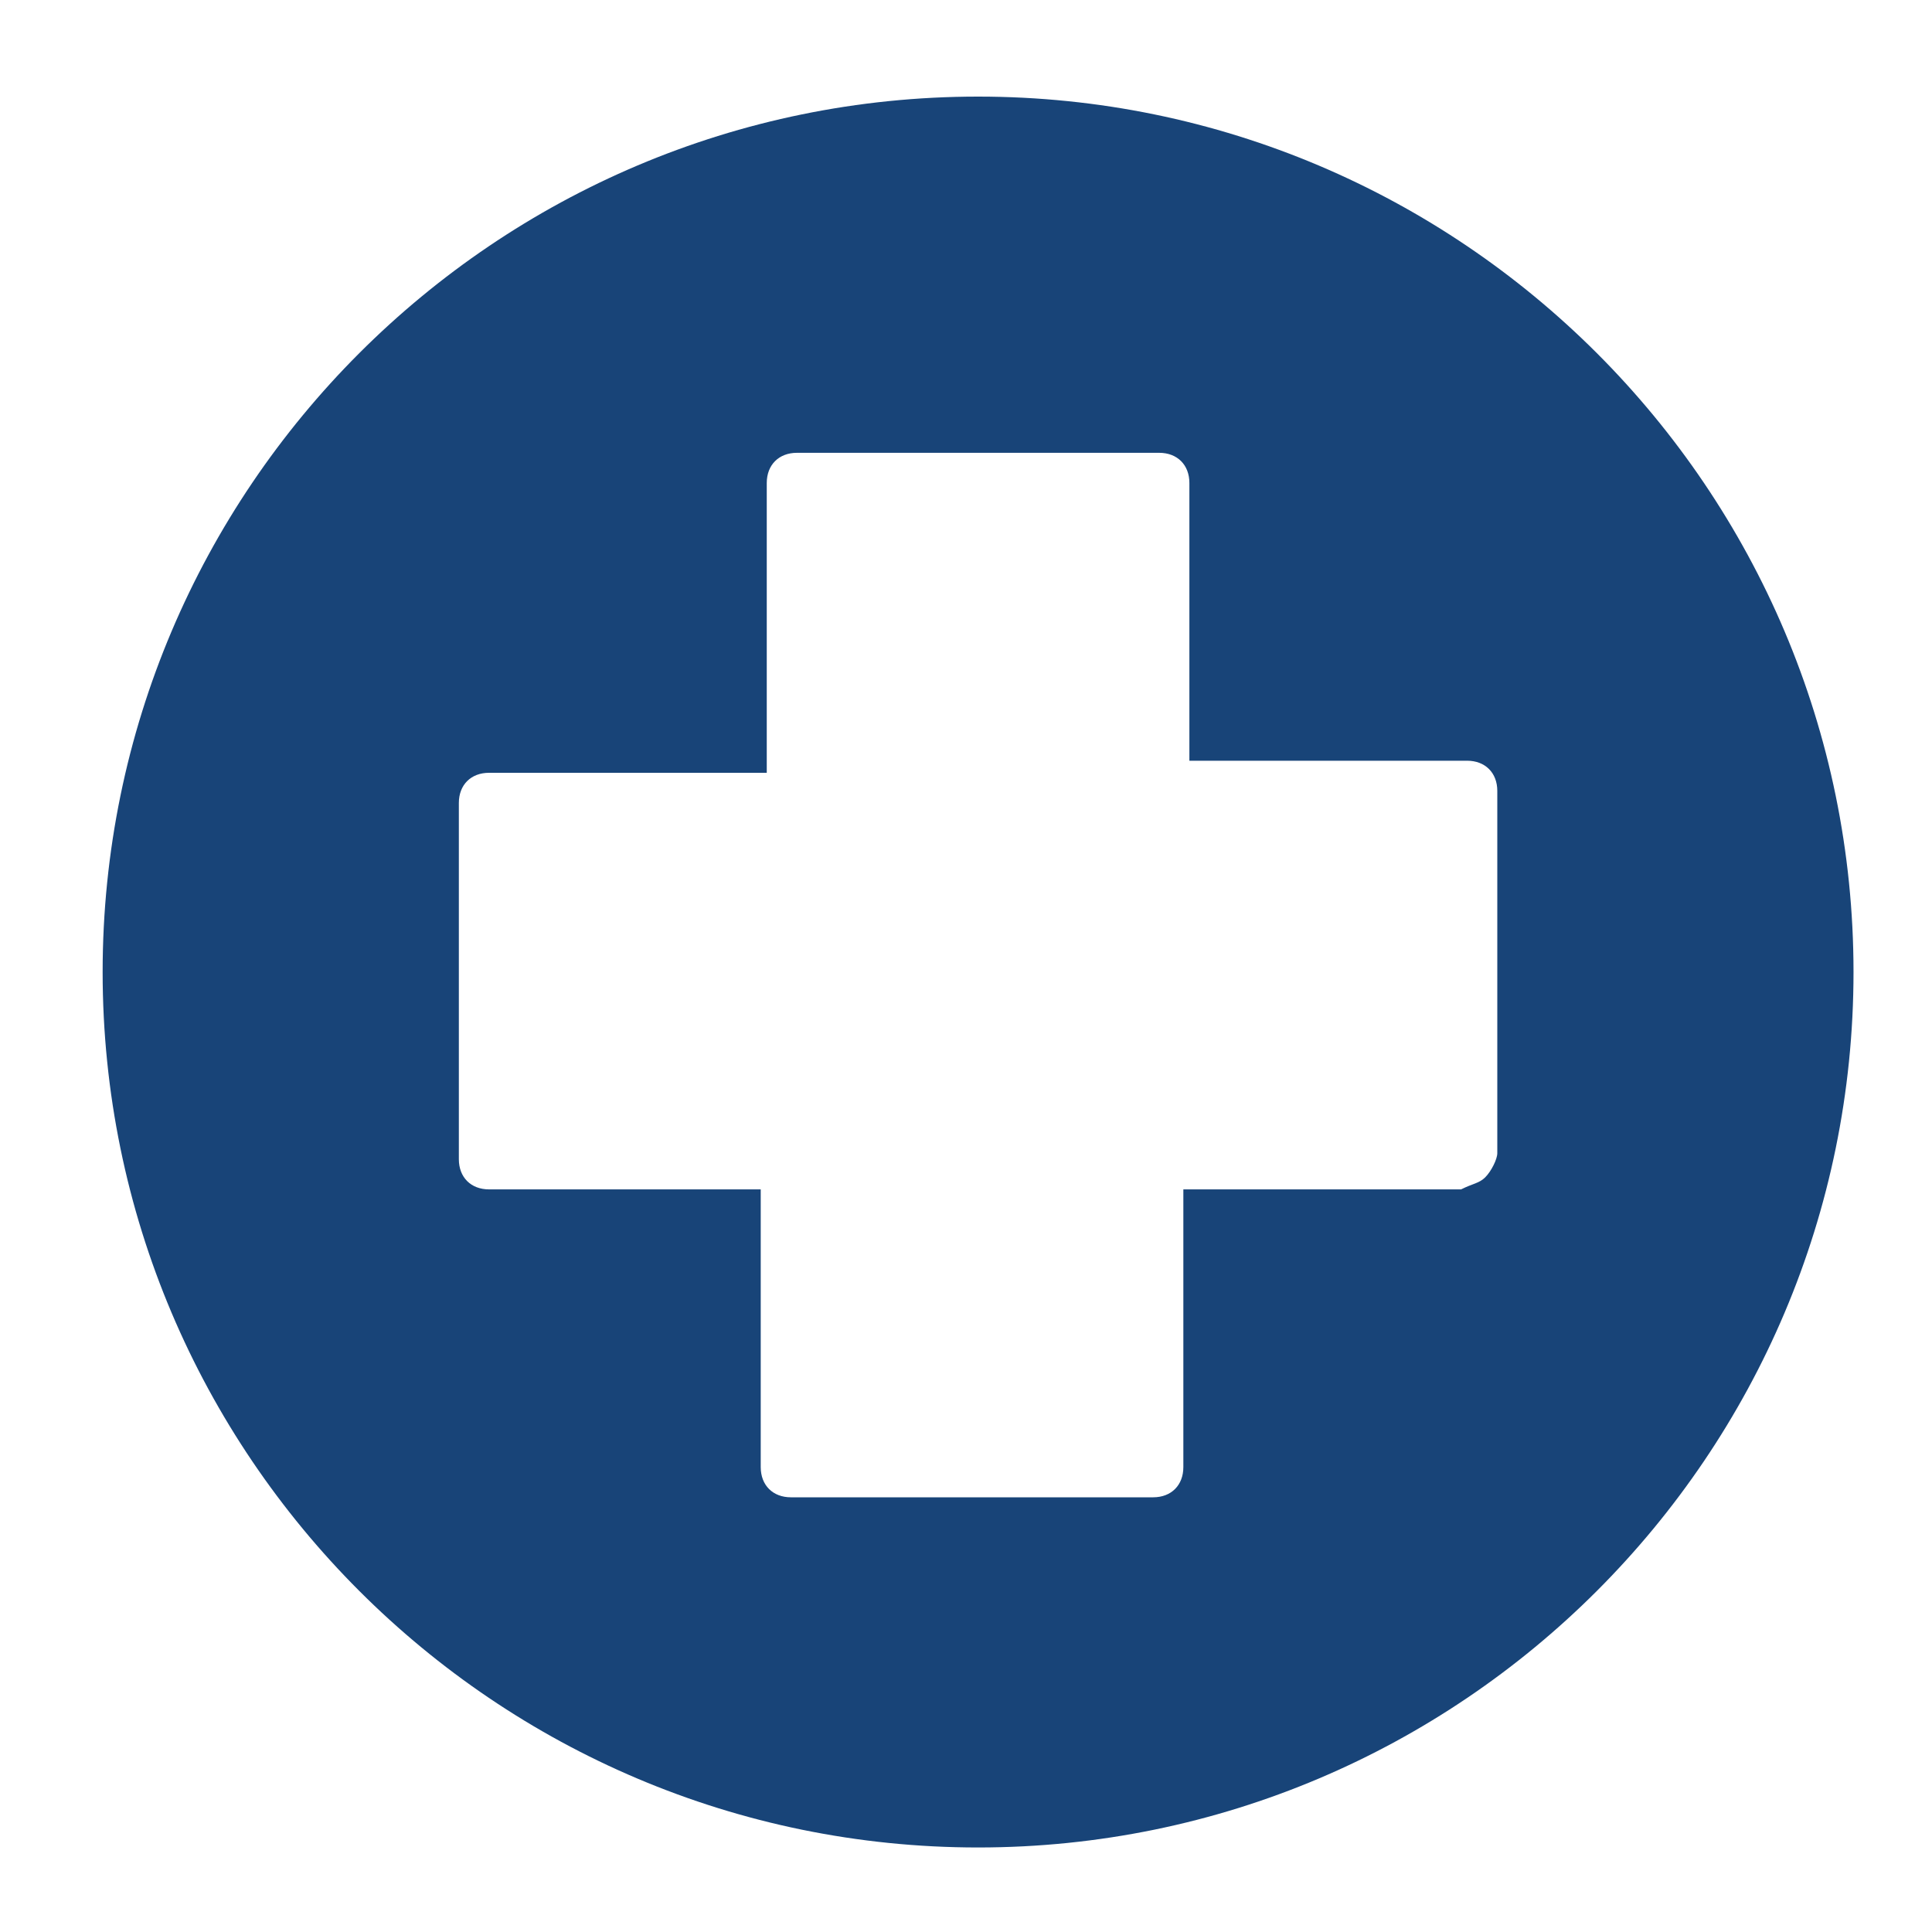 <?xml version="1.0" encoding="utf-8"?>
<!-- Generator: Adobe Illustrator 22.1.0, SVG Export Plug-In . SVG Version: 6.00 Build 0)  -->
<svg version="1.1" id="Layer_1" xmlns="http://www.w3.org/2000/svg" xmlns:xlink="http://www.w3.org/1999/xlink" x="0px" y="0px"
	 viewBox="0 0 32 32" style="enable-background:new 0 0 32 32;" xml:space="preserve">
<style type="text/css">
	.st0{fill:#184478;}
</style>
<path class="st0" d="M16.2,1.6c-8,0-14.5,6.5-14.5,14.5c0,8,6.5,14.5,14.5,14.5s14.5-6.5,14.5-14.5C30.7,8.1,24.2,1.6,16.2,1.6z
	 M24.8,19.1c0,0.1-0.1,0.3-0.2,0.4c-0.1,0.1-0.2,0.1-0.4,0.2l-2.5,0h-2.1v4.6c0,0.3-0.2,0.5-0.5,0.5h-6c-0.3,0-0.5-0.2-0.5-0.5v-4.6
	H8.1c-0.3,0-0.5-0.2-0.5-0.5v-5.9c0-0.3,0.2-0.5,0.5-0.5h4.6V8c0-0.3,0.2-0.5,0.5-0.5h6c0.3,0,0.5,0.2,0.5,0.5v4.6h4.6
	c0.3,0,0.5,0.2,0.5,0.5V19.1z"/>
</svg>
